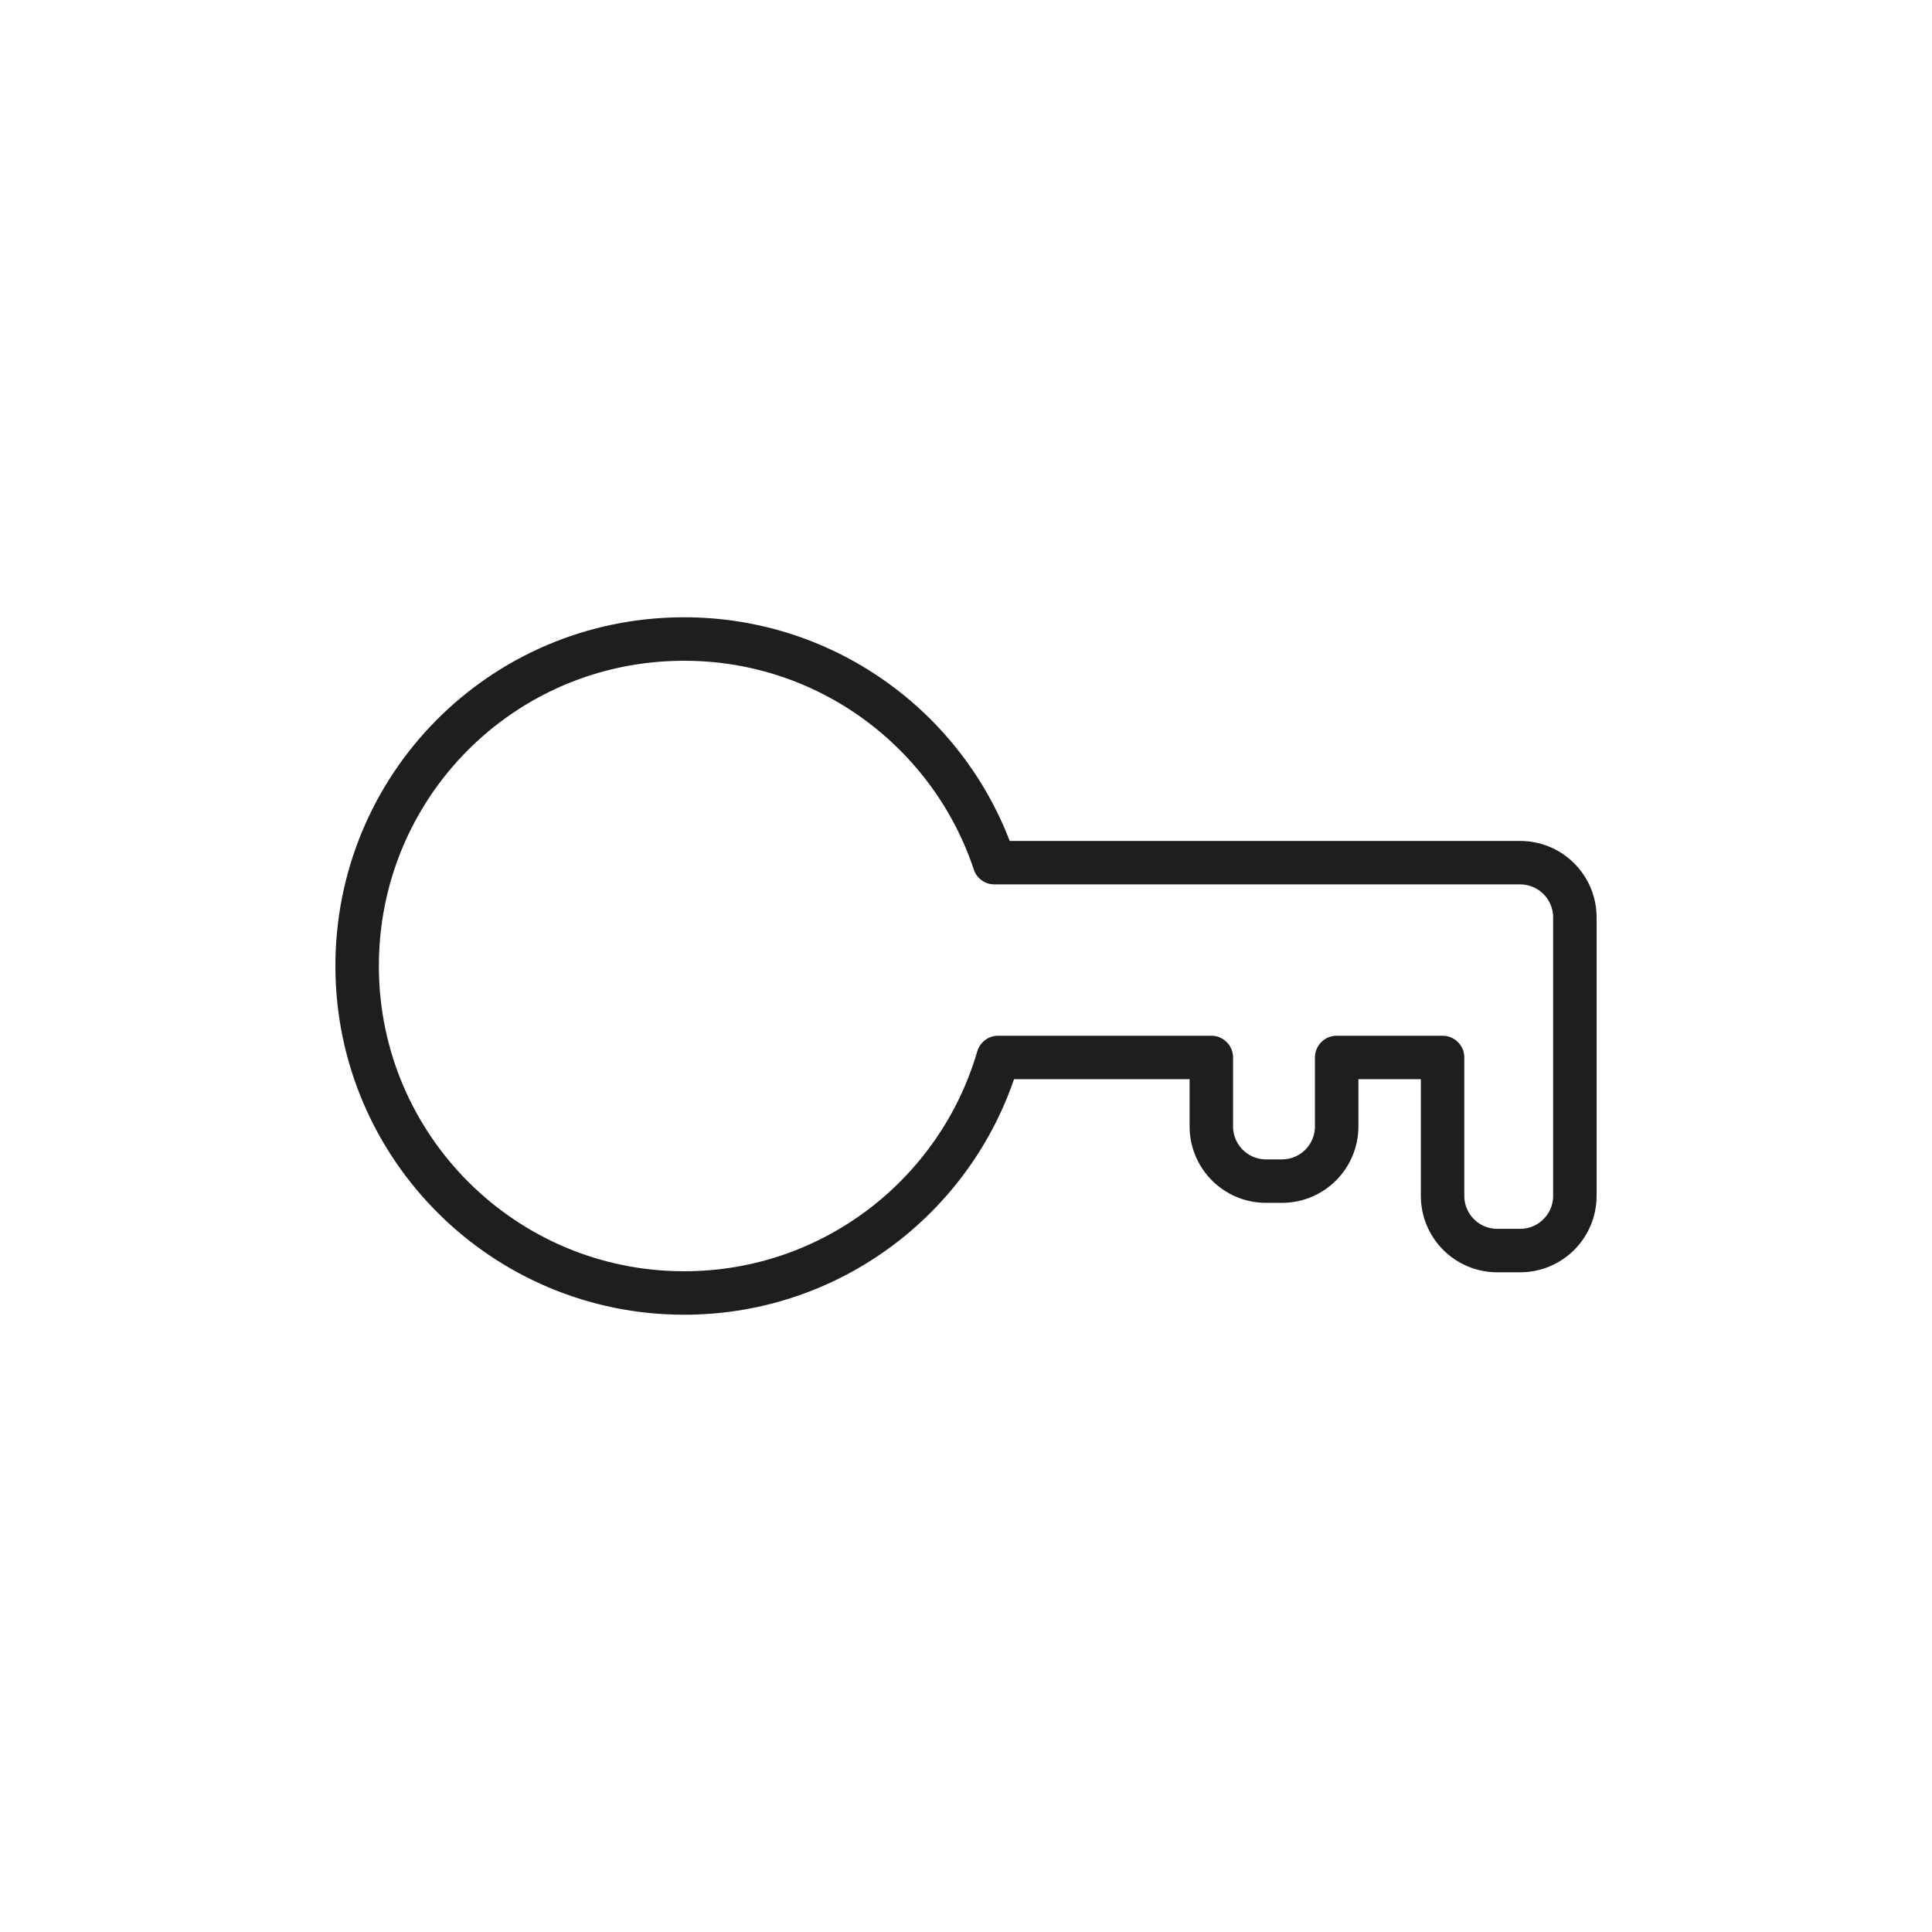 <svg xmlns="http://www.w3.org/2000/svg" id="Layer_1" data-name="Layer 1" viewBox="0 0 2000 2000"><defs><style>      .cls-1 {        fill: none;        stroke: #1e1e1e;        stroke-linecap: round;        stroke-linejoin: round;        stroke-width: 45px;      }    </style></defs><path class="cls-1" d="m1029.43,893.04c-44.92-134.97-172.51-232.18-322.73-231.53-187.63.81-337.99,152.7-336.99,340.33.99,186.1,152.16,336.66,338.49,336.66,154.08,0,284.09-102.95,325.05-243.81h220.72v71.38c0,31.27,25.35,56.62,56.62,56.62h16.51c31.27,0,56.62-25.35,56.62-56.62v-71.38h109.64v143.27c0,31.27,25.35,56.62,56.62,56.62h23.69c31.27,0,56.62-25.35,56.62-56.62v-288.3c0-31.27-25.35-56.62-56.62-56.62h-544.26Z"></path></svg>